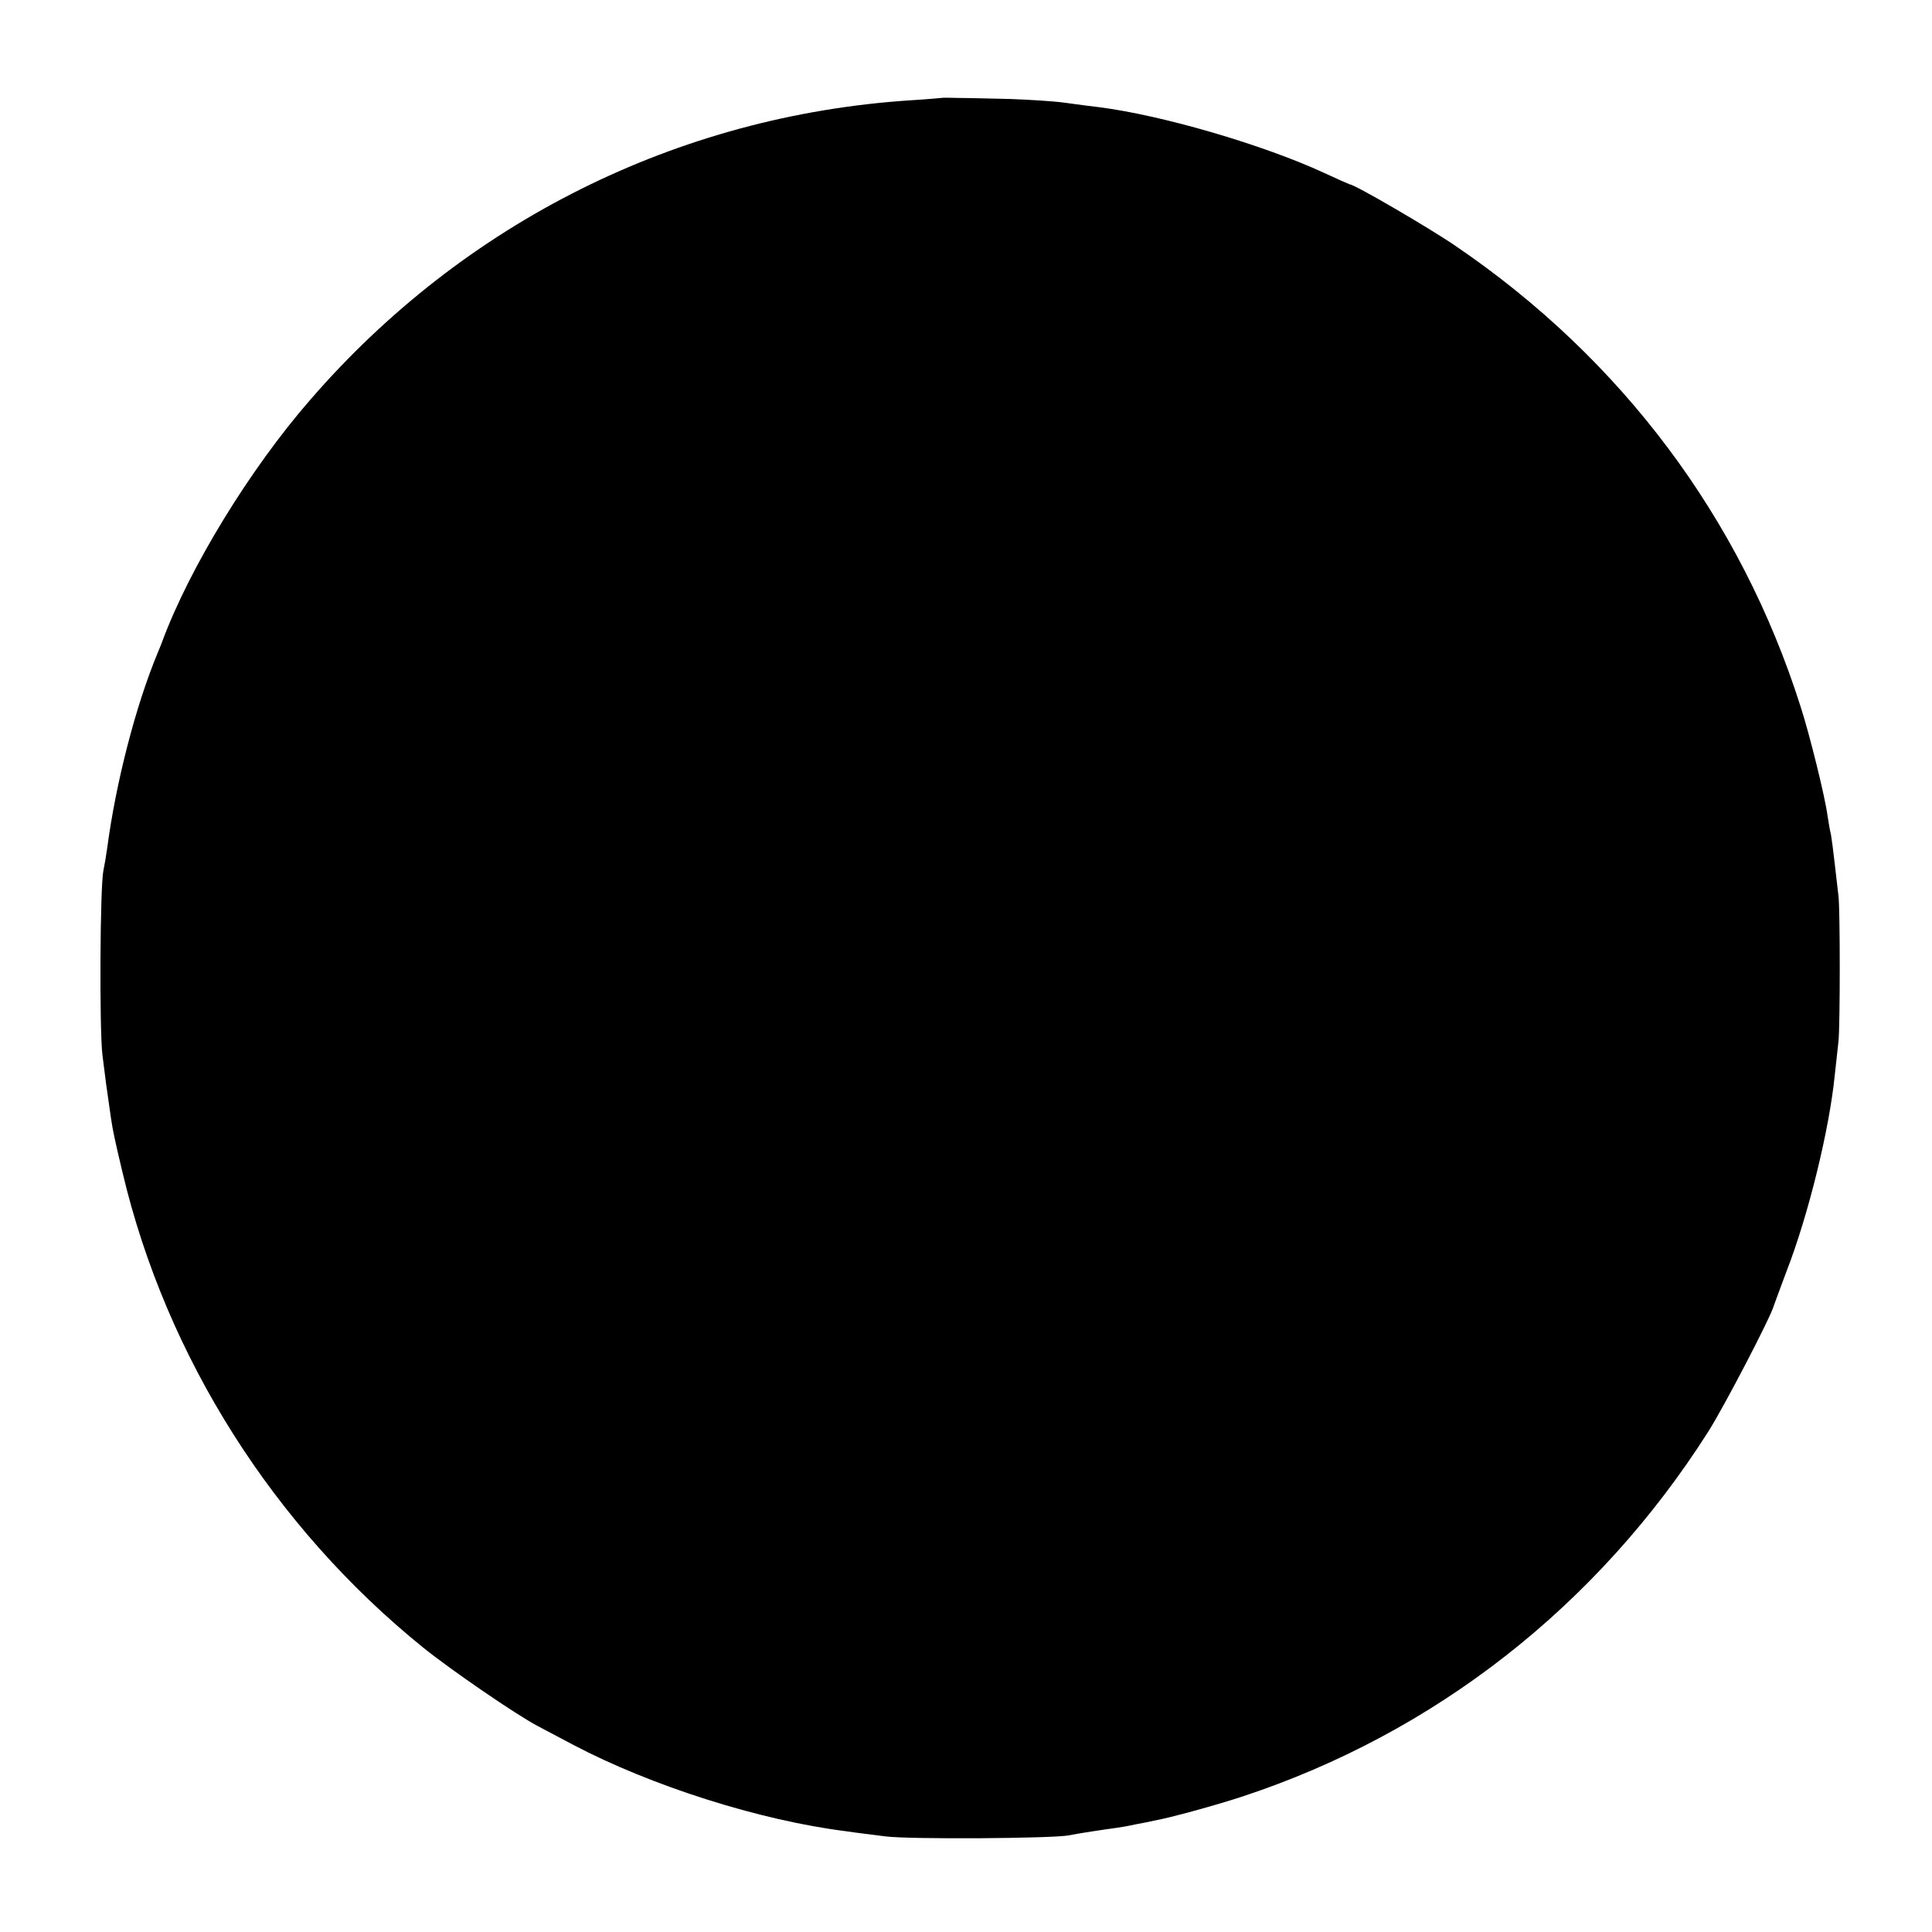 <?xml version="1.0" standalone="no"?>
<!DOCTYPE svg PUBLIC "-//W3C//DTD SVG 20010904//EN"
 "http://www.w3.org/TR/2001/REC-SVG-20010904/DTD/svg10.dtd">
<svg version="1.0" xmlns="http://www.w3.org/2000/svg"
 width="566pt" height="566pt" viewBox="0 0 566 566"
 preserveAspectRatio="xMidYMid meet">
<g transform="translate(0,566) scale(0.1,-0.1)"
fill="#000000" stroke="none">
<path d="M2757 5373 c-1 0 -42 -4 -92 -7 -680 -45 -1305 -357 -1755 -876 -178
-204 -355 -494 -435 -710 -1 -3 -6 -16 -12 -30 -66 -158 -124 -385 -149 -575
-3 -22 -8 -51 -11 -65 -10 -45 -12 -463 -3 -540 8 -66 13 -103 25 -185 5 -35
12 -68 34 -160 128 -541 443 -1038 881 -1392 82 -66 273 -197 336 -230 21 -11
68 -36 104 -55 226 -119 544 -221 800 -253 25 -4 77 -10 115 -15 71 -9 489 -6
535 3 24 5 109 18 140 22 8 1 33 5 55 10 22 4 47 9 55 11 46 8 181 45 260 71
564 186 1040 559 1364 1068 47 74 185 339 193 371 2 5 18 50 37 100 64 165
125 414 141 573 4 35 9 80 11 100 5 47 5 387 0 426 -2 17 -7 59 -11 95 -4 36
-9 74 -11 85 -3 11 -7 36 -10 55 -7 54 -52 237 -79 320 -175 552 -524 1018
-1010 1349 -79 54 -297 181 -311 181 -1 0 -35 15 -76 34 -178 82 -471 168
-658 192 -19 2 -64 8 -100 13 -36 5 -108 9 -160 11 -52 1 -119 3 -148 3 -30 1
-54 1 -55 0z"/>
</g>
</svg>

